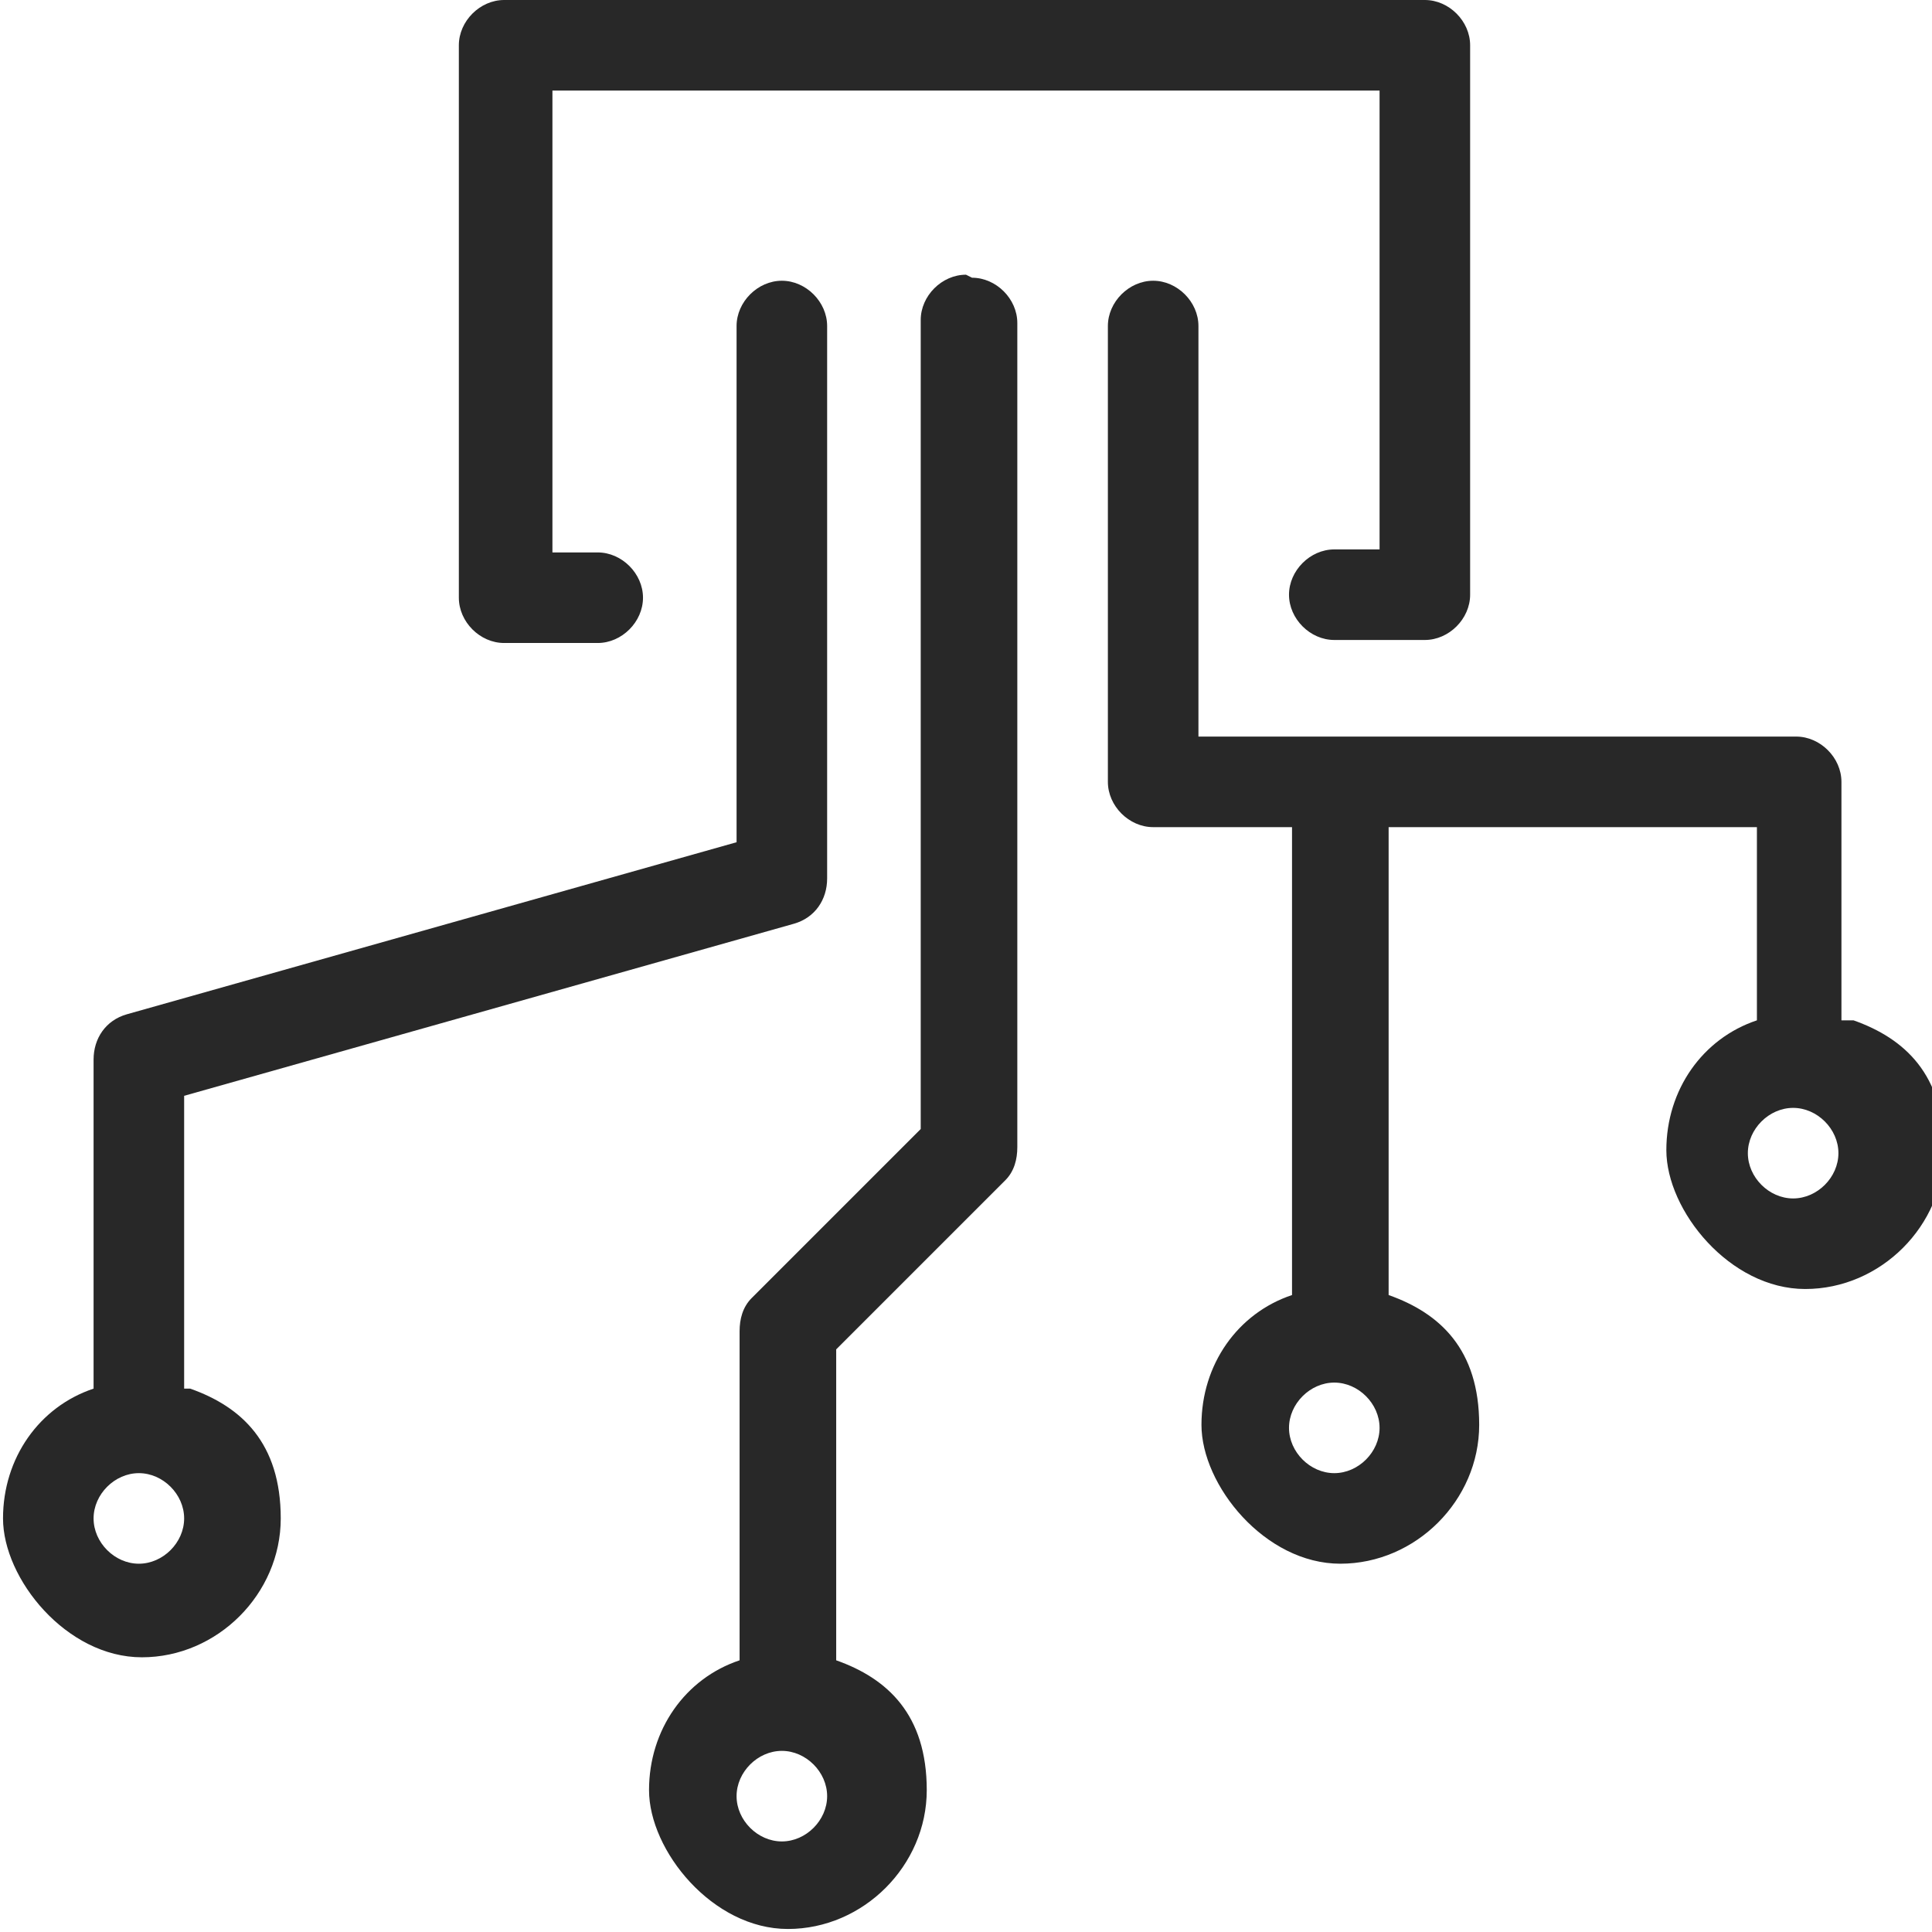 <?xml version="1.0" encoding="UTF-8"?> <svg xmlns="http://www.w3.org/2000/svg" id="Layer_1" version="1.1" viewBox="0 0 64 64"><defs><style> .st0 { fill: #282828; } </style></defs><path class="st0" d="M61,33.8v-7.9c0-.8-.7-1.5-1.5-1.5h-19.8v-13.6c0-.8-.7-1.5-1.5-1.5s-1.5.7-1.5,1.5v15.1c0,.8.7,1.5,1.5,1.5h4.6v15.5c-1.8.6-3,2.3-3,4.3s2.1,4.6,4.6,4.6,4.6-2.1,4.6-4.6-1.3-3.7-3-4.3v-15.5h12.2v6.4c-1.8.6-3,2.3-3,4.3s2.1,4.6,4.6,4.6,4.6-2.1,4.6-4.6-1.3-3.7-3-4.3ZM44.2,48.8c-.8,0-1.5-.7-1.5-1.5s.7-1.5,1.5-1.5,1.5.7,1.5,1.5-.7,1.5-1.5,1.5ZM59.4,39.7c-.8,0-1.5-.7-1.5-1.5s.7-1.5,1.5-1.5,1.5.7,1.5,1.5-.7,1.5-1.5,1.5Z"></path><path class="st0" d="M6.1,46v-9.7l20.2-5.7c.7-.2,1.1-.8,1.1-1.5V10.8c0-.8-.7-1.5-1.5-1.5s-1.5.7-1.5,1.5v17.1l-20.2,5.7c-.7.2-1.1.8-1.1,1.5v10.9c-1.8.6-3,2.3-3,4.3s2.1,4.6,4.6,4.6,4.6-2.1,4.6-4.6-1.3-3.7-3-4.3ZM4.6,51.8c-.8,0-1.5-.7-1.5-1.5s.7-1.5,1.5-1.5,1.5.7,1.5,1.5-.7,1.5-1.5,1.5Z"></path><path class="st0" d="M16.8,21.3h3c.8,0,1.5-.7,1.5-1.5s-.7-1.5-1.5-1.5h-1.5V3h27.4v15.2h-1.5c-.8,0-1.5.7-1.5,1.5s.7,1.5,1.5,1.5h3c.8,0,1.5-.7,1.5-1.5V1.5c0-.8-.7-1.5-1.5-1.5h-30.5c-.8,0-1.5.7-1.5,1.5v18.3c0,.8.7,1.5,1.5,1.5Z"></path><path class="st0" d="M32,9.1c-.8,0-1.5.7-1.5,1.5v26.8l-5.6,5.6c-.3.3-.4.7-.4,1.1v10.9c-1.8.6-3,2.3-3,4.3s2.1,4.6,4.6,4.6,4.6-2.1,4.6-4.6-1.3-3.7-3-4.3v-10.3l5.6-5.6c.3-.3.4-.7.4-1.1V10.7c0-.8-.7-1.5-1.5-1.5ZM25.9,61c-.8,0-1.5-.7-1.5-1.5s.7-1.5,1.5-1.5,1.5.7,1.5,1.5-.7,1.5-1.5,1.5Z"></path></svg> 